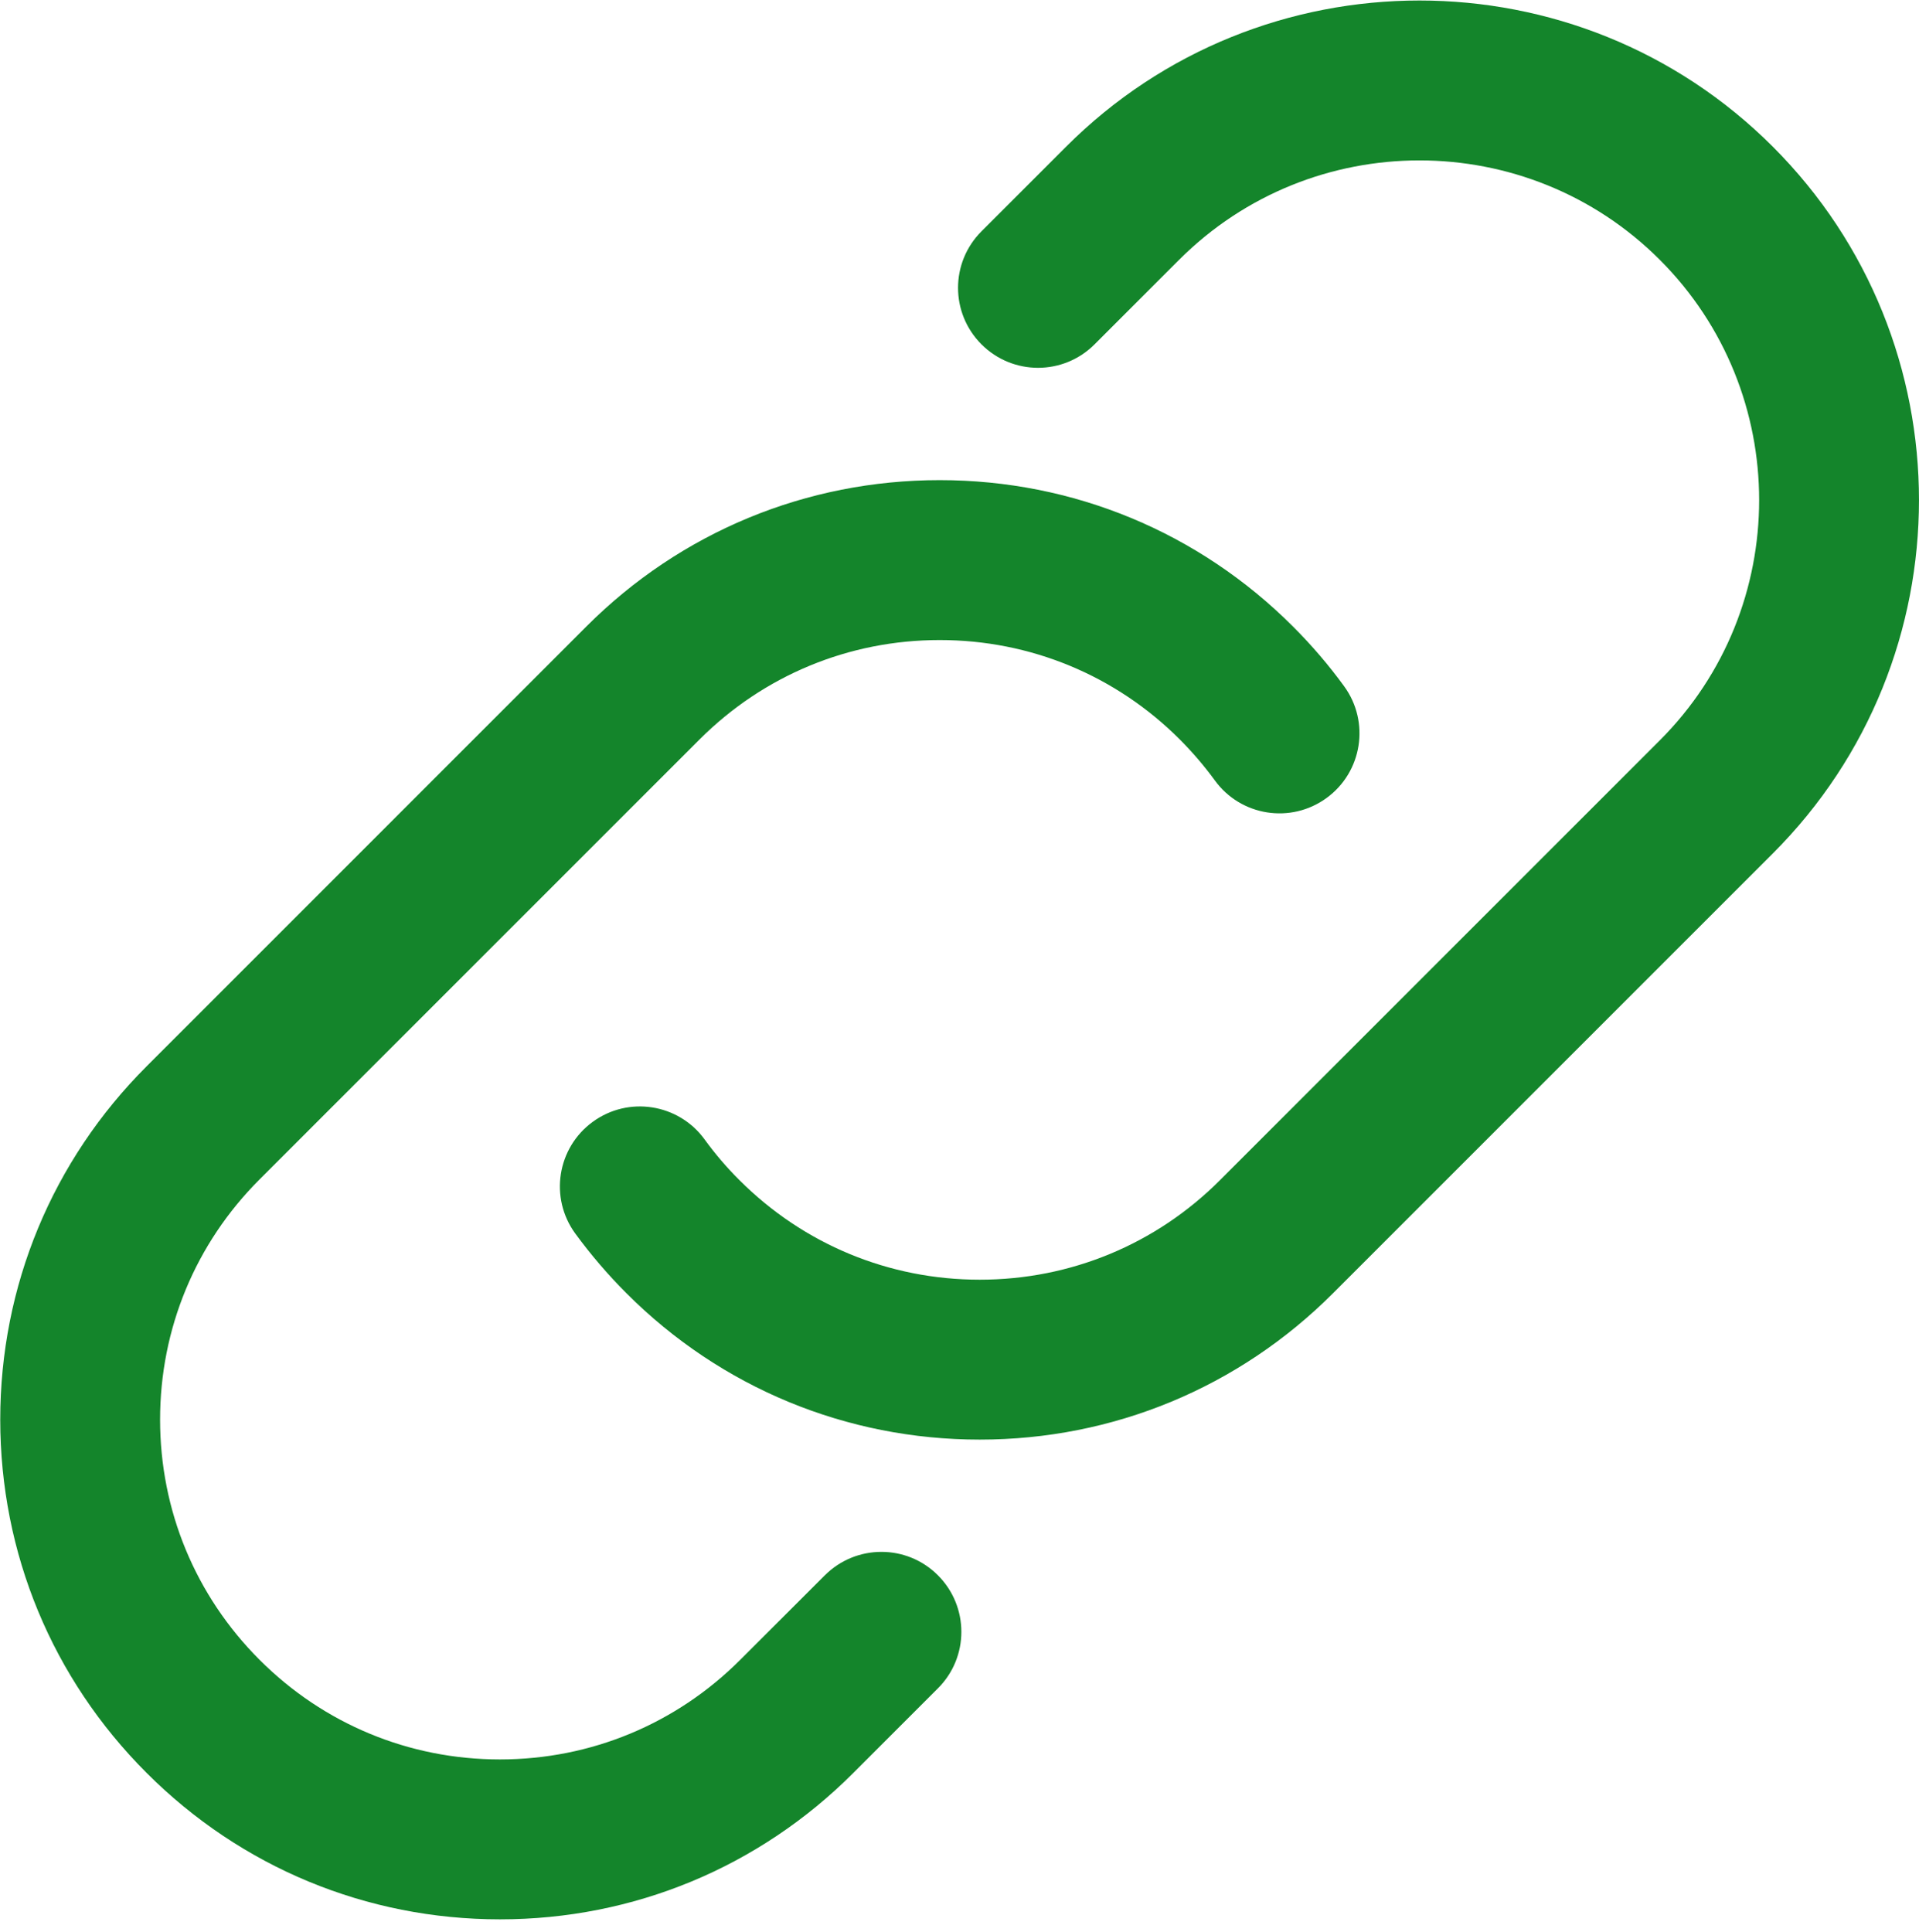 <svg xmlns="http://www.w3.org/2000/svg" width="150" height="151" viewBox="0 0 150 151" fill="none"><g clip-path="url(#clip0_38_319)"><path d="M48.969 101.093C47.531 99.656 46.181 98.081 44.963 96.418C42.931 93.631 43.544 89.718 46.338 87.687C49.125 85.656 53.031 86.268 55.069 89.056C55.875 90.168 56.781 91.237 57.8 92.249C62.819 97.268 69.488 100.031 76.581 100.031C83.675 100.031 90.35 97.268 95.363 92.249L129.738 57.874C140.094 47.518 140.094 30.662 129.738 20.306C119.381 9.949 102.525 9.949 92.169 20.306L85.556 26.918C83.113 29.362 79.163 29.362 76.719 26.918C74.275 24.474 74.275 20.524 76.719 18.081L83.331 11.468C98.563 -3.769 123.344 -3.769 138.575 11.468C153.806 26.699 153.806 51.481 138.575 66.712L104.2 101.087C96.825 108.468 87.013 112.531 76.581 112.531C66.15 112.531 56.338 108.468 48.969 101.093ZM39.081 150.031C49.519 150.031 59.325 145.968 66.7 138.587L73.313 131.974C75.756 129.537 75.756 125.581 73.313 123.137C70.875 120.693 66.919 120.699 64.475 123.137L57.856 129.749C52.838 134.768 46.169 137.531 39.075 137.531C31.981 137.531 25.312 134.768 20.294 129.749C15.275 124.731 12.513 118.062 12.513 110.968C12.513 103.874 15.275 97.199 20.294 92.187L54.669 57.812C59.688 52.793 66.356 50.031 73.45 50.031C80.544 50.031 87.219 52.793 92.231 57.812C93.231 58.818 94.144 59.887 94.956 60.999C96.981 63.793 100.888 64.418 103.688 62.381C106.481 60.349 107.1 56.443 105.069 53.649C103.881 52.012 102.538 50.443 101.075 48.981C93.694 41.593 83.881 37.531 73.45 37.531C63.019 37.531 53.206 41.593 45.831 48.974L11.463 83.349C4.081 90.724 0.019 100.537 0.019 110.968C0.019 121.399 4.081 131.212 11.463 138.587C18.837 145.968 28.644 150.031 39.081 150.031Z" fill="#14852B"></path></g><defs><clipPath id="clip0_38_319"><rect width="150" height="150" fill="white" transform="translate(0 0.031)"></rect></clipPath></defs></svg>